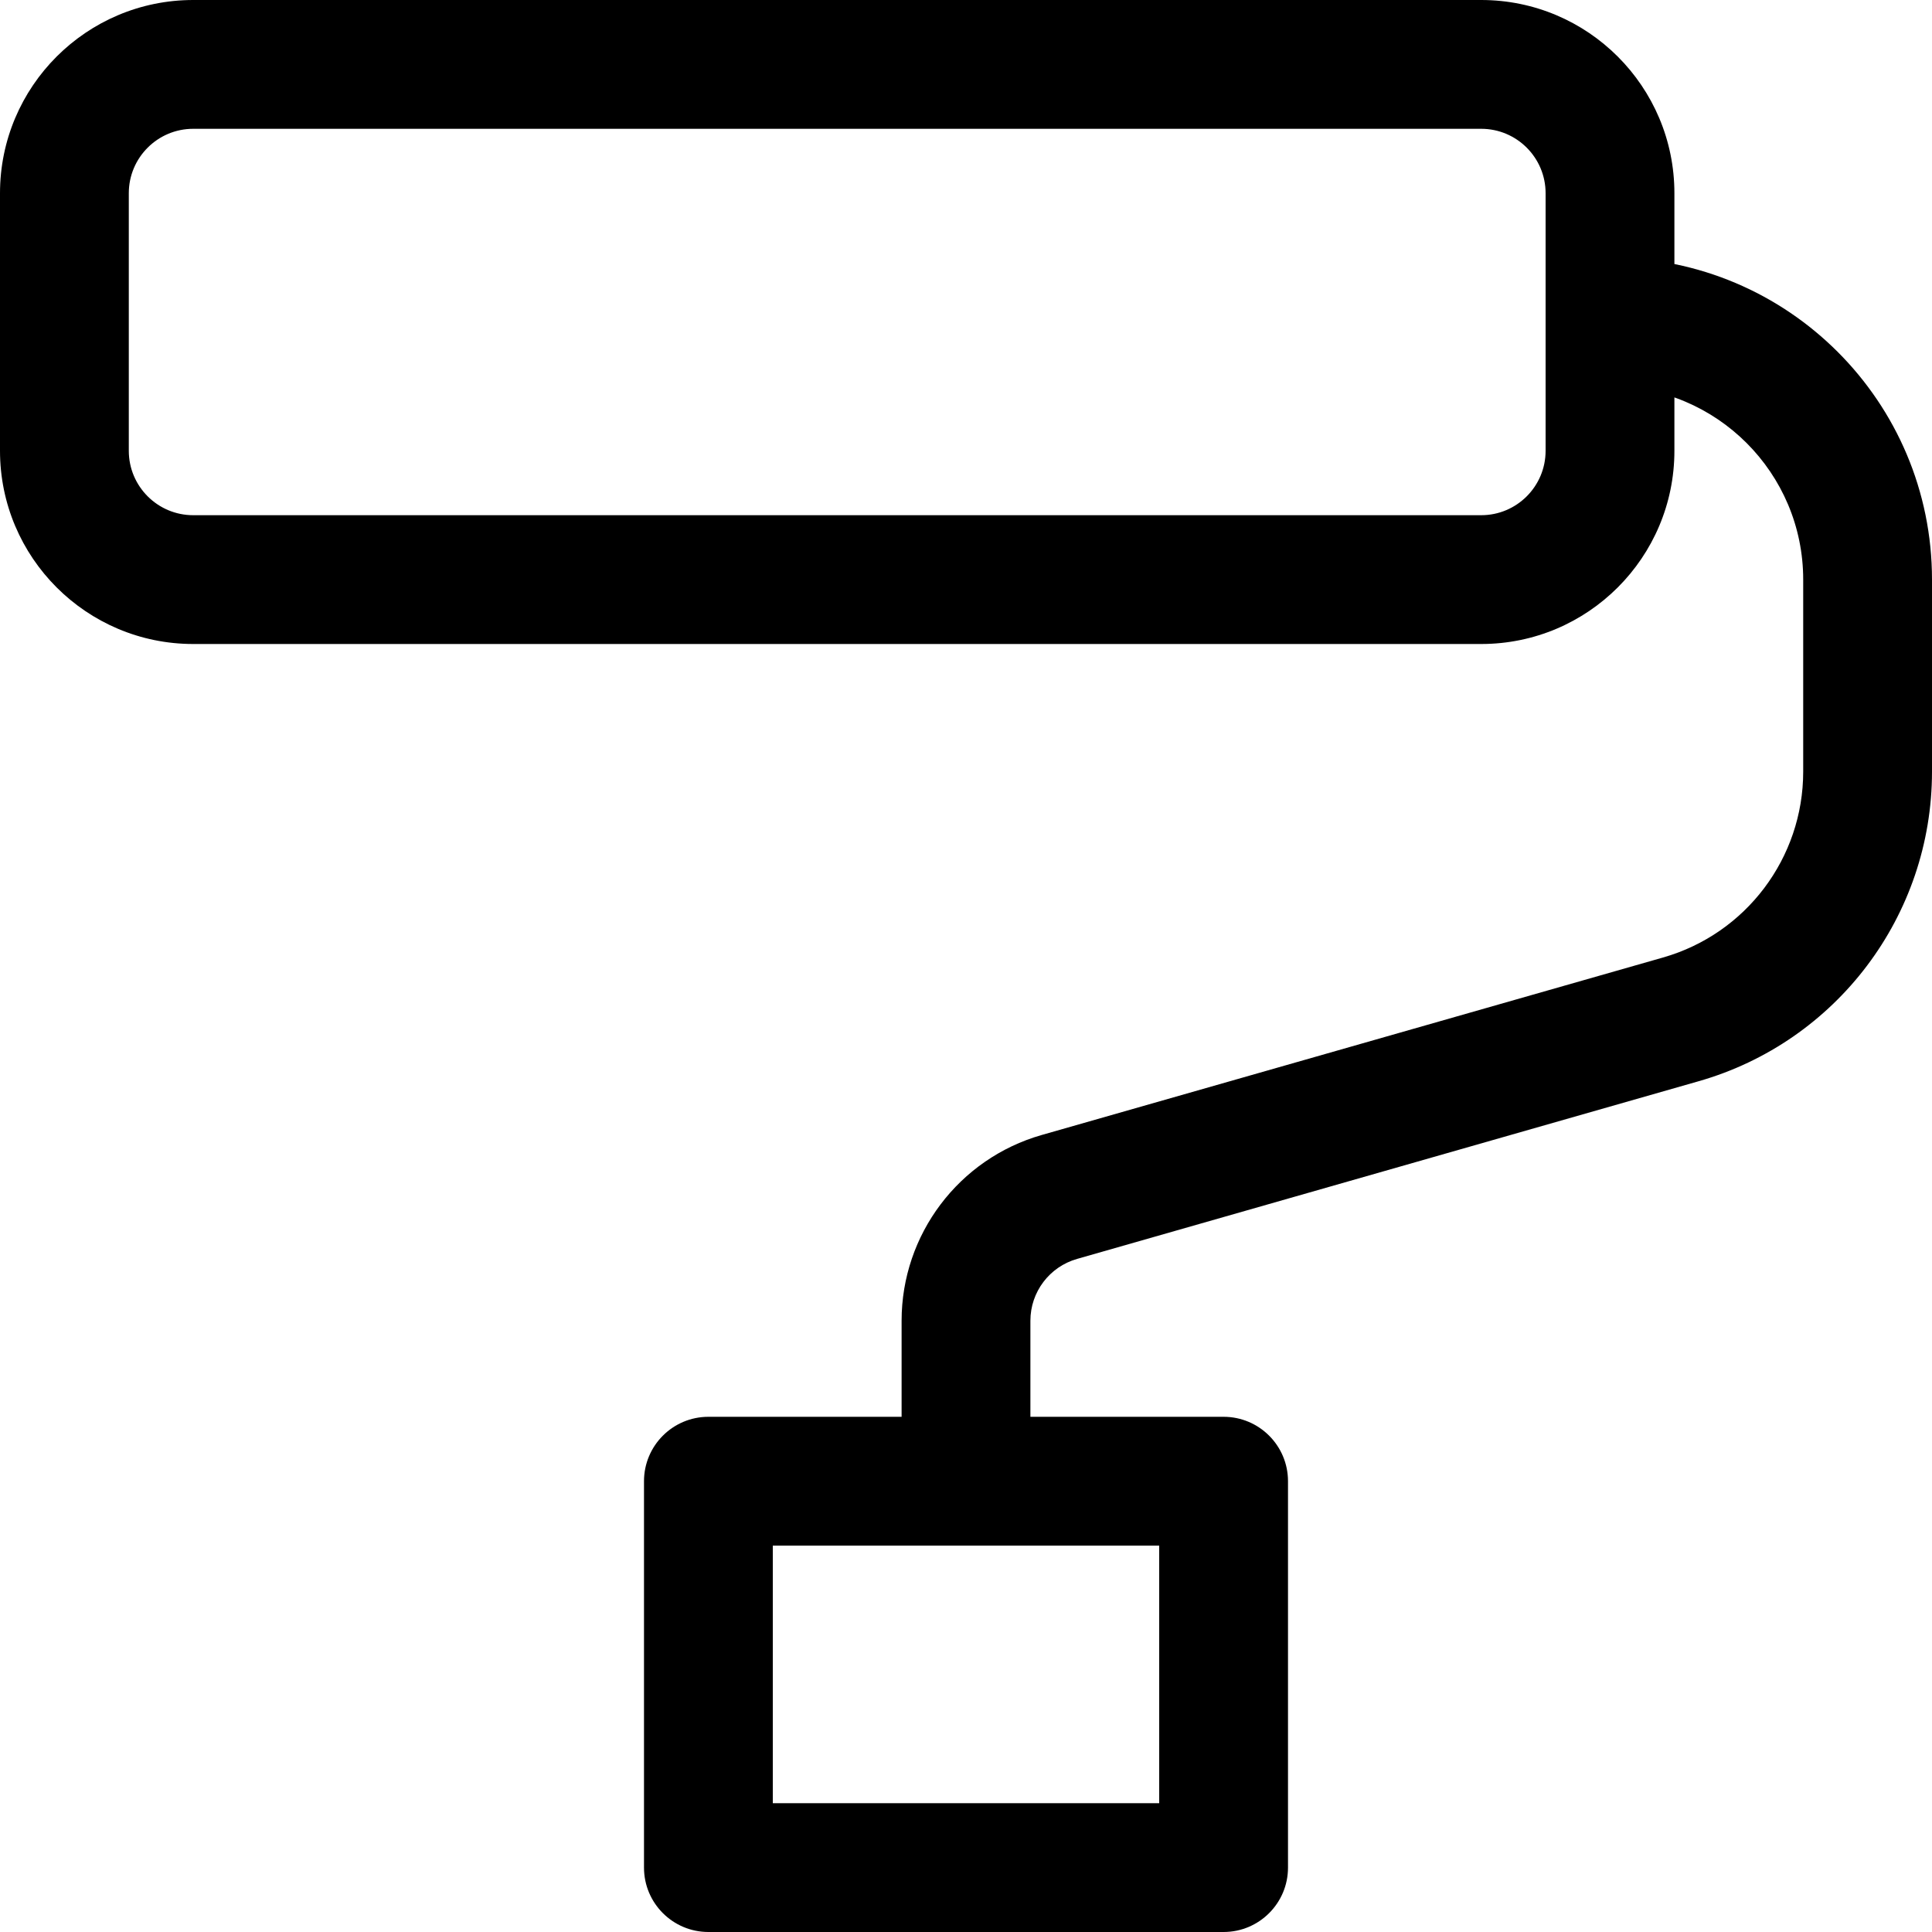 <?xml version="1.0" encoding="utf-8"?><!-- Скачано с сайта svg4.ru / Downloaded from svg4.ru -->
<svg width="800px" height="800px" viewBox="0 0 15 15" fill="none" xmlns="http://www.w3.org/2000/svg">
<path d="M13.049 7.914L12.912 7.434L13.049 7.914ZM8.225 9.293L8.363 9.774L8.363 9.774L8.225 9.293ZM5.5 11.5V11C5.224 11 5 11.224 5 11.5H5.5ZM9.5 11.5H10C10 11.224 9.776 11 9.5 11V11.5ZM9.5 14.5V15C9.776 15 10 14.776 10 14.5H9.5ZM5.5 14.5H5C5 14.776 5.224 15 5.5 15V14.5ZM1.5 1H11.5V0H1.5V1ZM12 1.5V3.5H13V1.5H12ZM11.5 4H1.5V5H11.5V4ZM1 3.5V1.5H0V3.5H1ZM1.5 4C1.224 4 1 3.776 1 3.5H0C0 4.328 0.672 5 1.5 5V4ZM12 3.5C12 3.776 11.776 4 11.5 4V5C12.328 5 13 4.328 13 3.5H12ZM11.5 1C11.776 1 12 1.224 12 1.5H13C13 0.672 12.328 0 11.5 0V1ZM1.5 0C0.672 0 0 0.672 0 1.5H1C1 1.224 1.224 1 1.5 1V0ZM14 4.5V5.991H15V4.5H14ZM12.912 7.434L8.088 8.812L8.363 9.774L13.187 8.395L12.912 7.434ZM7 10.254V11.5H8V10.254H7ZM8.088 8.812C7.444 8.996 7 9.585 7 10.254H8C8 10.031 8.148 9.835 8.363 9.774L8.088 8.812ZM14 5.991C14 6.661 13.556 7.25 12.912 7.434L13.187 8.395C14.26 8.089 15 7.108 15 5.991H14ZM12.5 3C13.328 3 14 3.672 14 4.5H15C15 3.119 13.881 2 12.5 2V3ZM5.5 12H9.5V11H5.5V12ZM9 11.5V14.5H10V11.5H9ZM9.5 14H5.5V15H9.5V14ZM6 14.5V11.5H5V14.5H6Z" fill="#000000"/>
</svg>